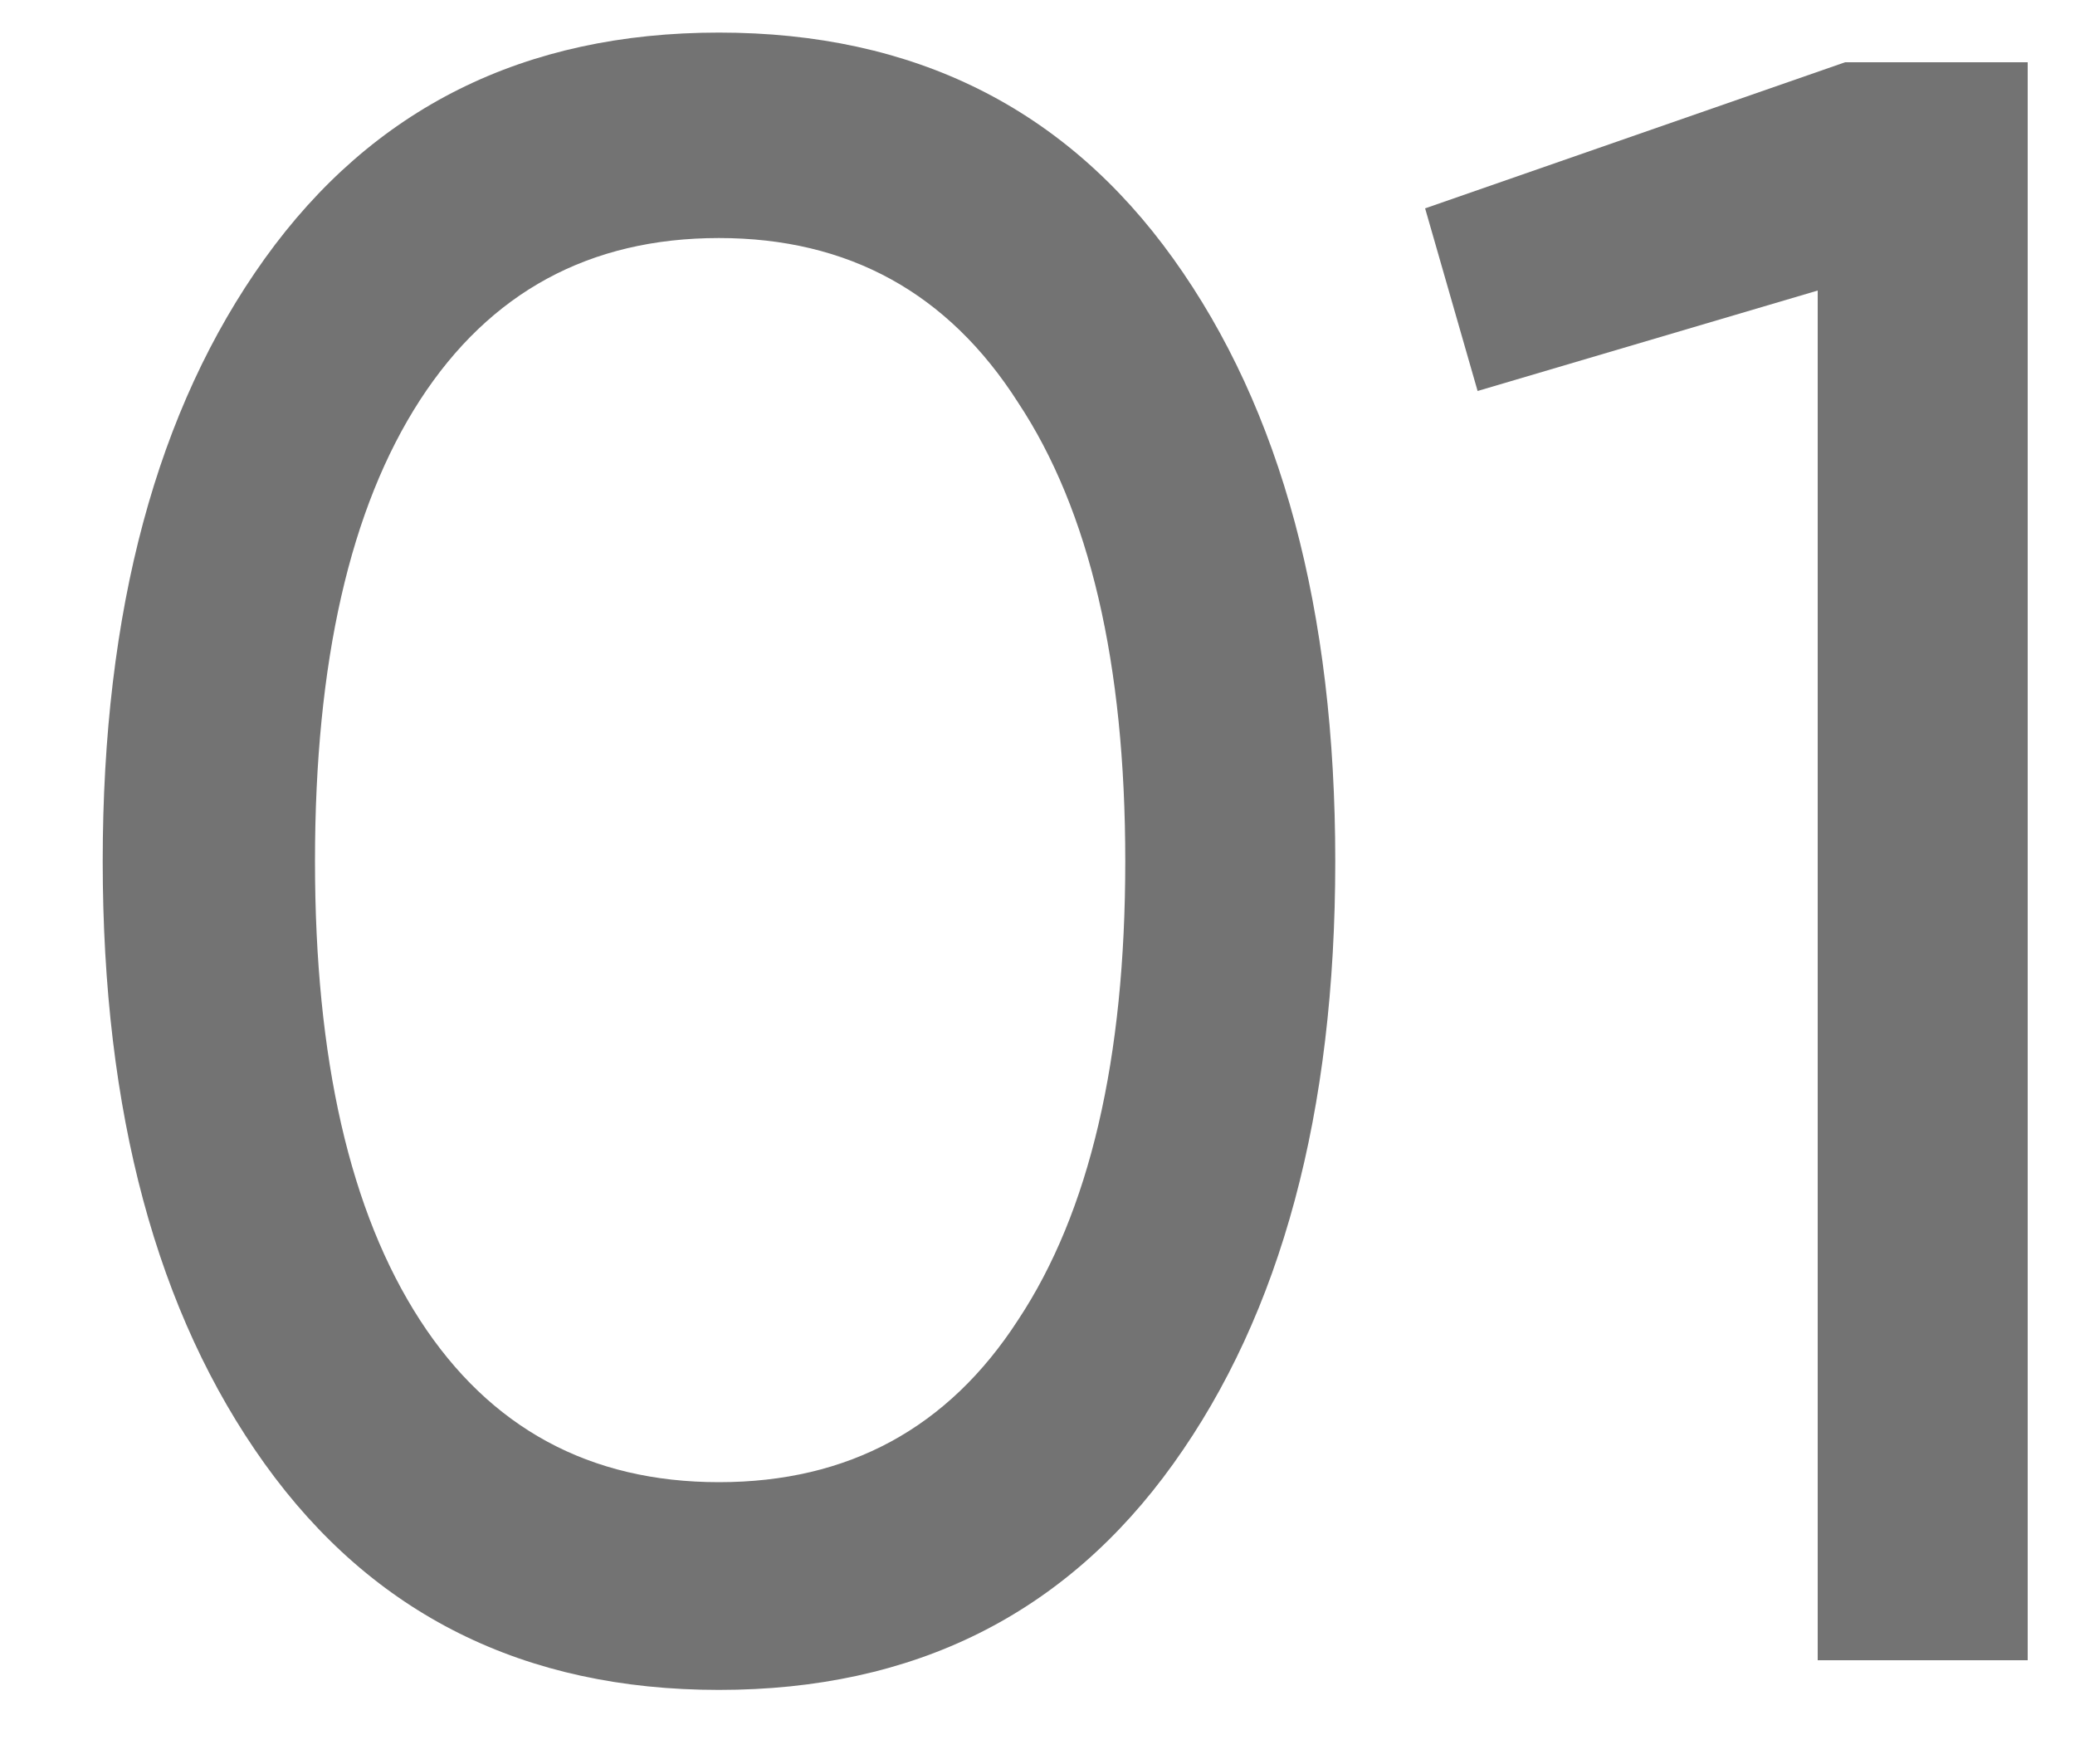 <?xml version="1.0" encoding="UTF-8"?> <svg xmlns="http://www.w3.org/2000/svg" width="20" height="17" viewBox="0 0 20 17" fill="none"> <g opacity="0.6"> <path d="M11.308 14.108C10.267 15.56 8.808 16.286 6.93 16.286C5.053 16.286 3.594 15.56 2.552 14.108C1.511 12.656 0.99 10.72 0.99 8.3C0.99 5.88 1.511 3.944 2.552 2.492C3.594 1.04 5.053 0.314 6.93 0.314C8.808 0.314 10.267 1.04 11.308 2.492C12.35 3.944 12.87 5.88 12.87 8.3C12.87 10.72 12.35 12.656 11.308 14.108ZM4.048 12.722C4.723 13.763 5.684 14.284 6.93 14.284C8.177 14.284 9.138 13.763 9.812 12.722C10.502 11.681 10.846 10.207 10.846 8.3C10.846 6.393 10.502 4.919 9.812 3.878C9.138 2.822 8.177 2.294 6.93 2.294C5.684 2.294 4.723 2.815 4.048 3.856C3.374 4.897 3.036 6.379 3.036 8.3C3.036 10.207 3.374 11.681 4.048 12.722Z" fill="#161616"></path> <path d="M17.784 0.6H19.544V16H17.52V2.8L14.242 3.768L13.736 2.008L17.784 0.6Z" fill="#161616"></path> </g> </svg> 